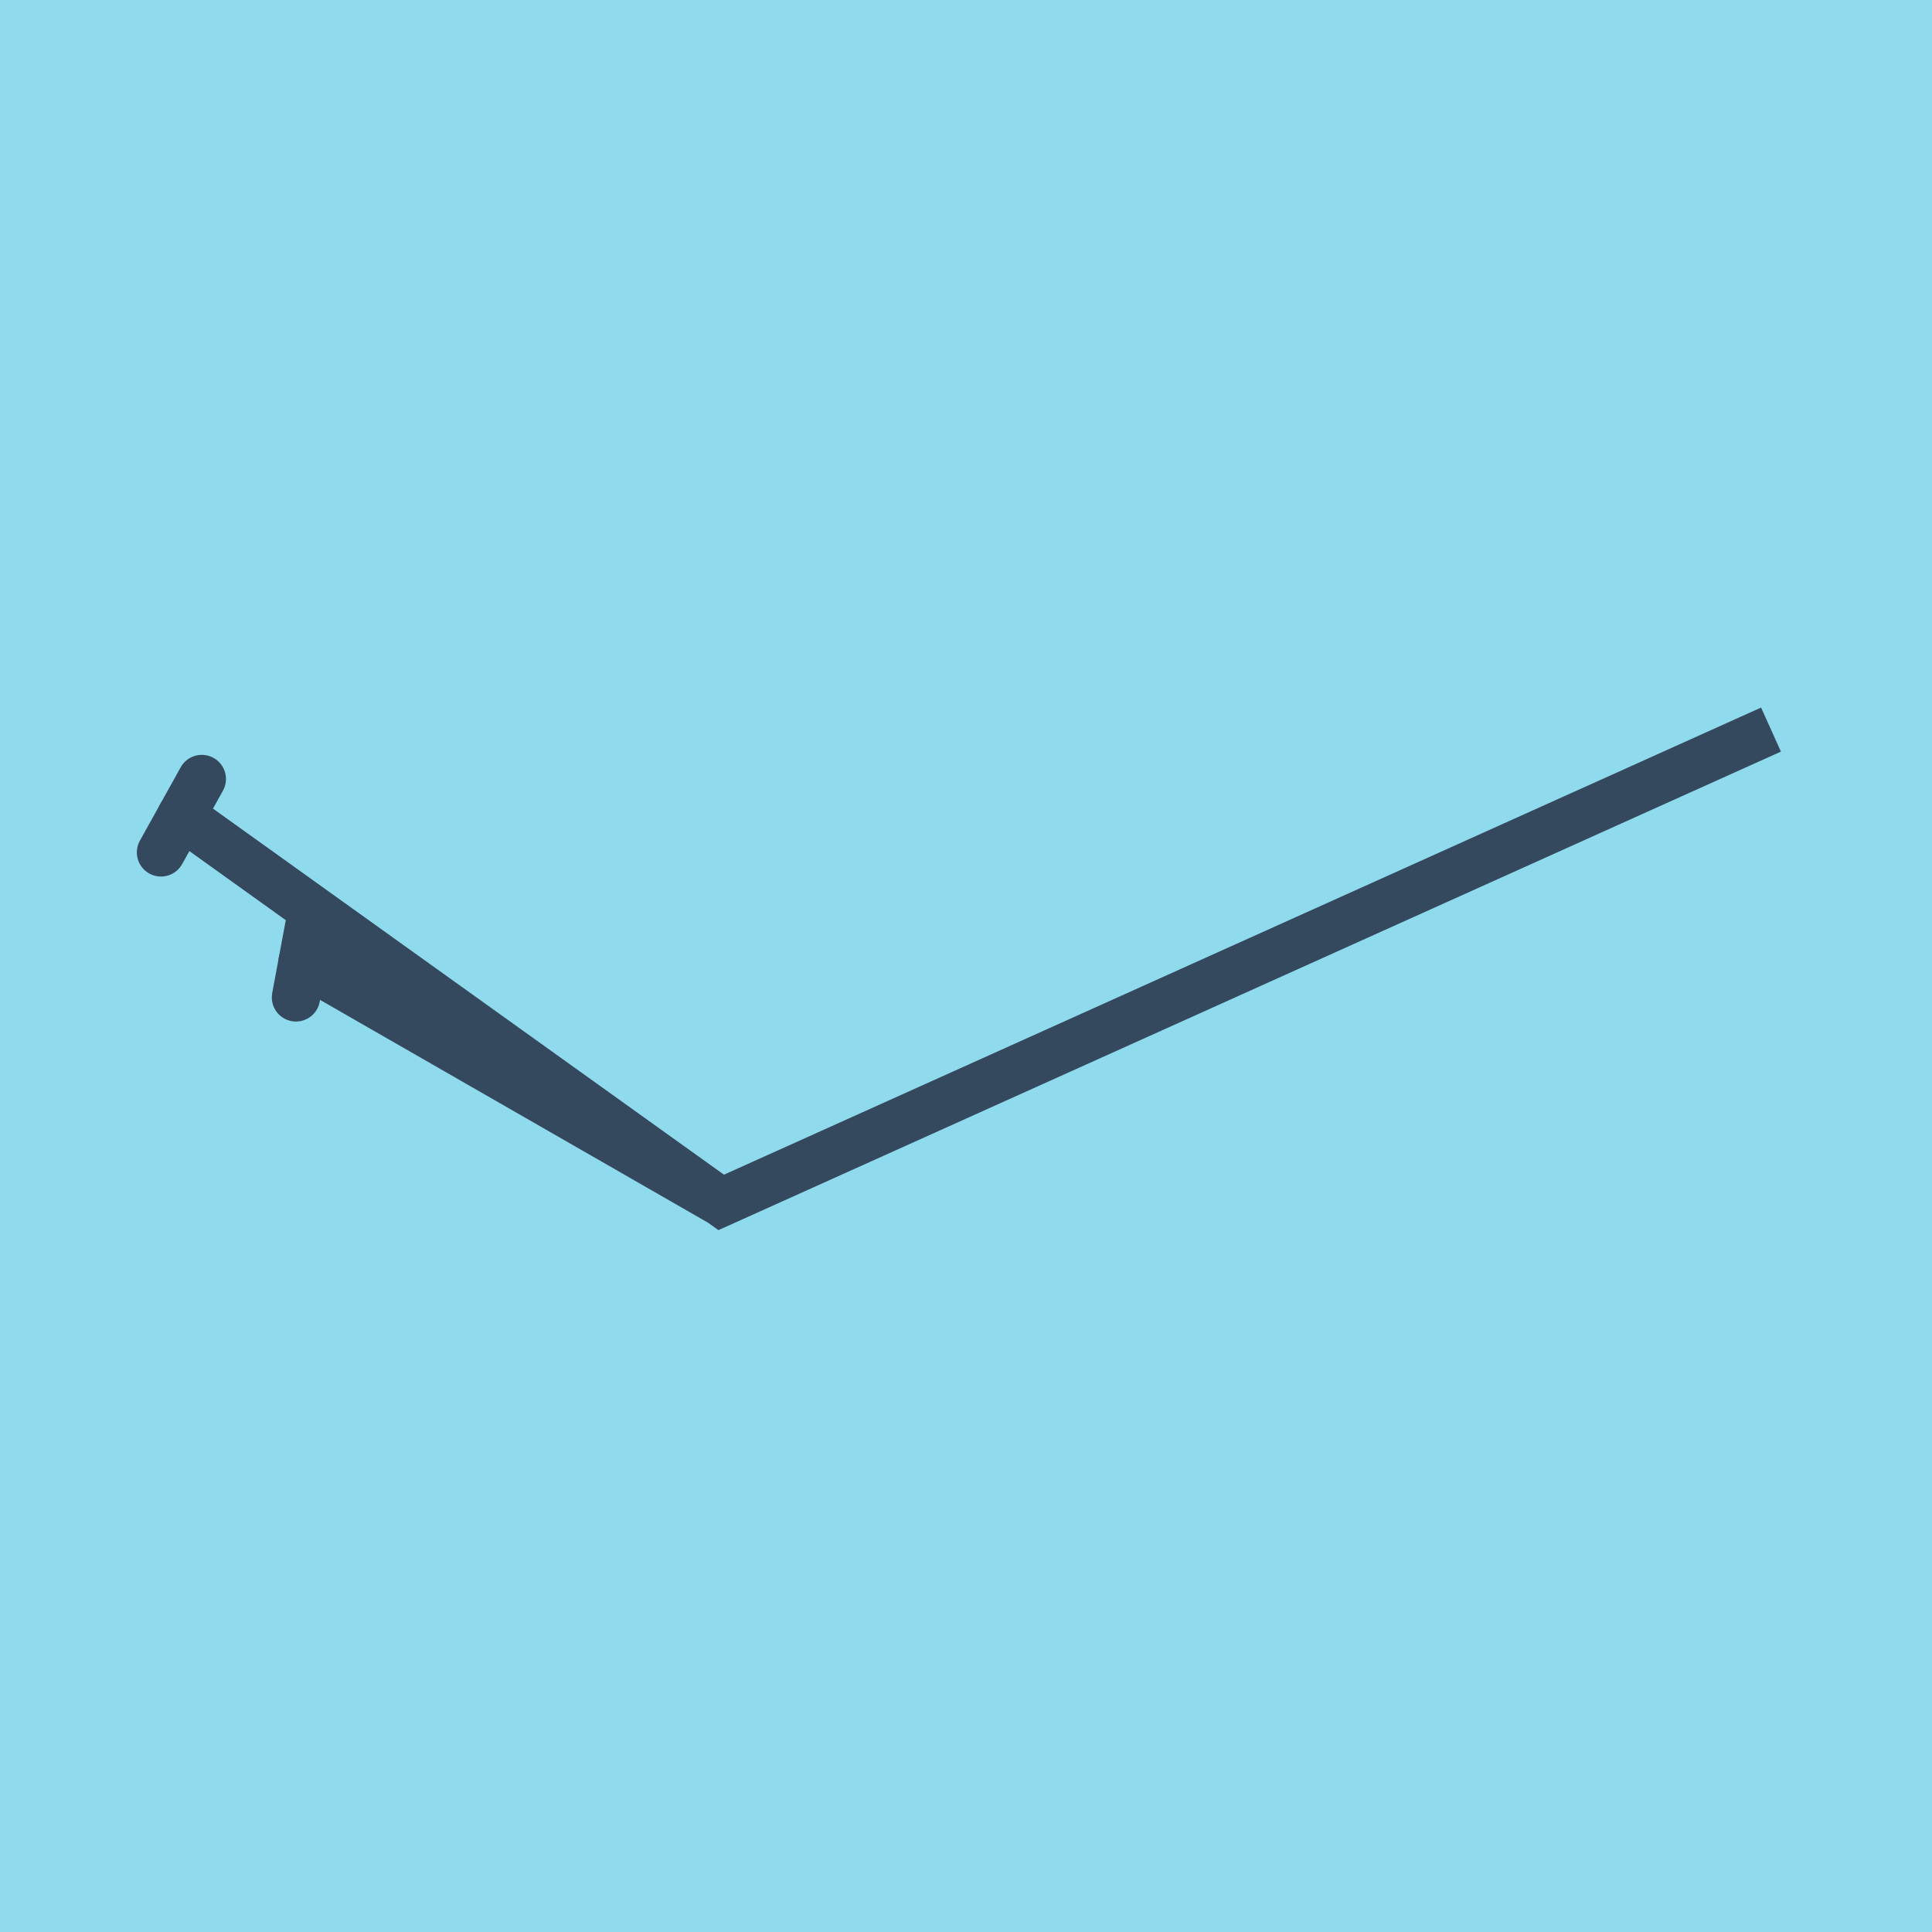 <?xml version="1.0" encoding="utf-8"?>
<!DOCTYPE svg PUBLIC "-//W3C//DTD SVG 1.1//EN" "http://www.w3.org/Graphics/SVG/1.1/DTD/svg11.dtd">
<svg xmlns="http://www.w3.org/2000/svg" xmlns:xlink="http://www.w3.org/1999/xlink" viewBox="-10 -10 120 120" preserveAspectRatio="xMidYMid meet">
	<path style="fill:#90daee" d="M-10-10h120v120H-10z"/>
			<polyline stroke-linecap="round" points="9.201,47.555 8.383,51.949 " style="fill:none;stroke:#34495e;stroke-width: 3px"/>
			<polyline stroke-linecap="round" points="2.535,38.385 0,42.944 " style="fill:none;stroke:#34495e;stroke-width: 3px"/>
			<polyline stroke-linecap="round" points="8.792,49.752 34.795,64.684 100,35.316 34.795,64.684 1.268,40.664 " style="fill:none;stroke:#34495e;stroke-width: 3px"/>
	</svg>
